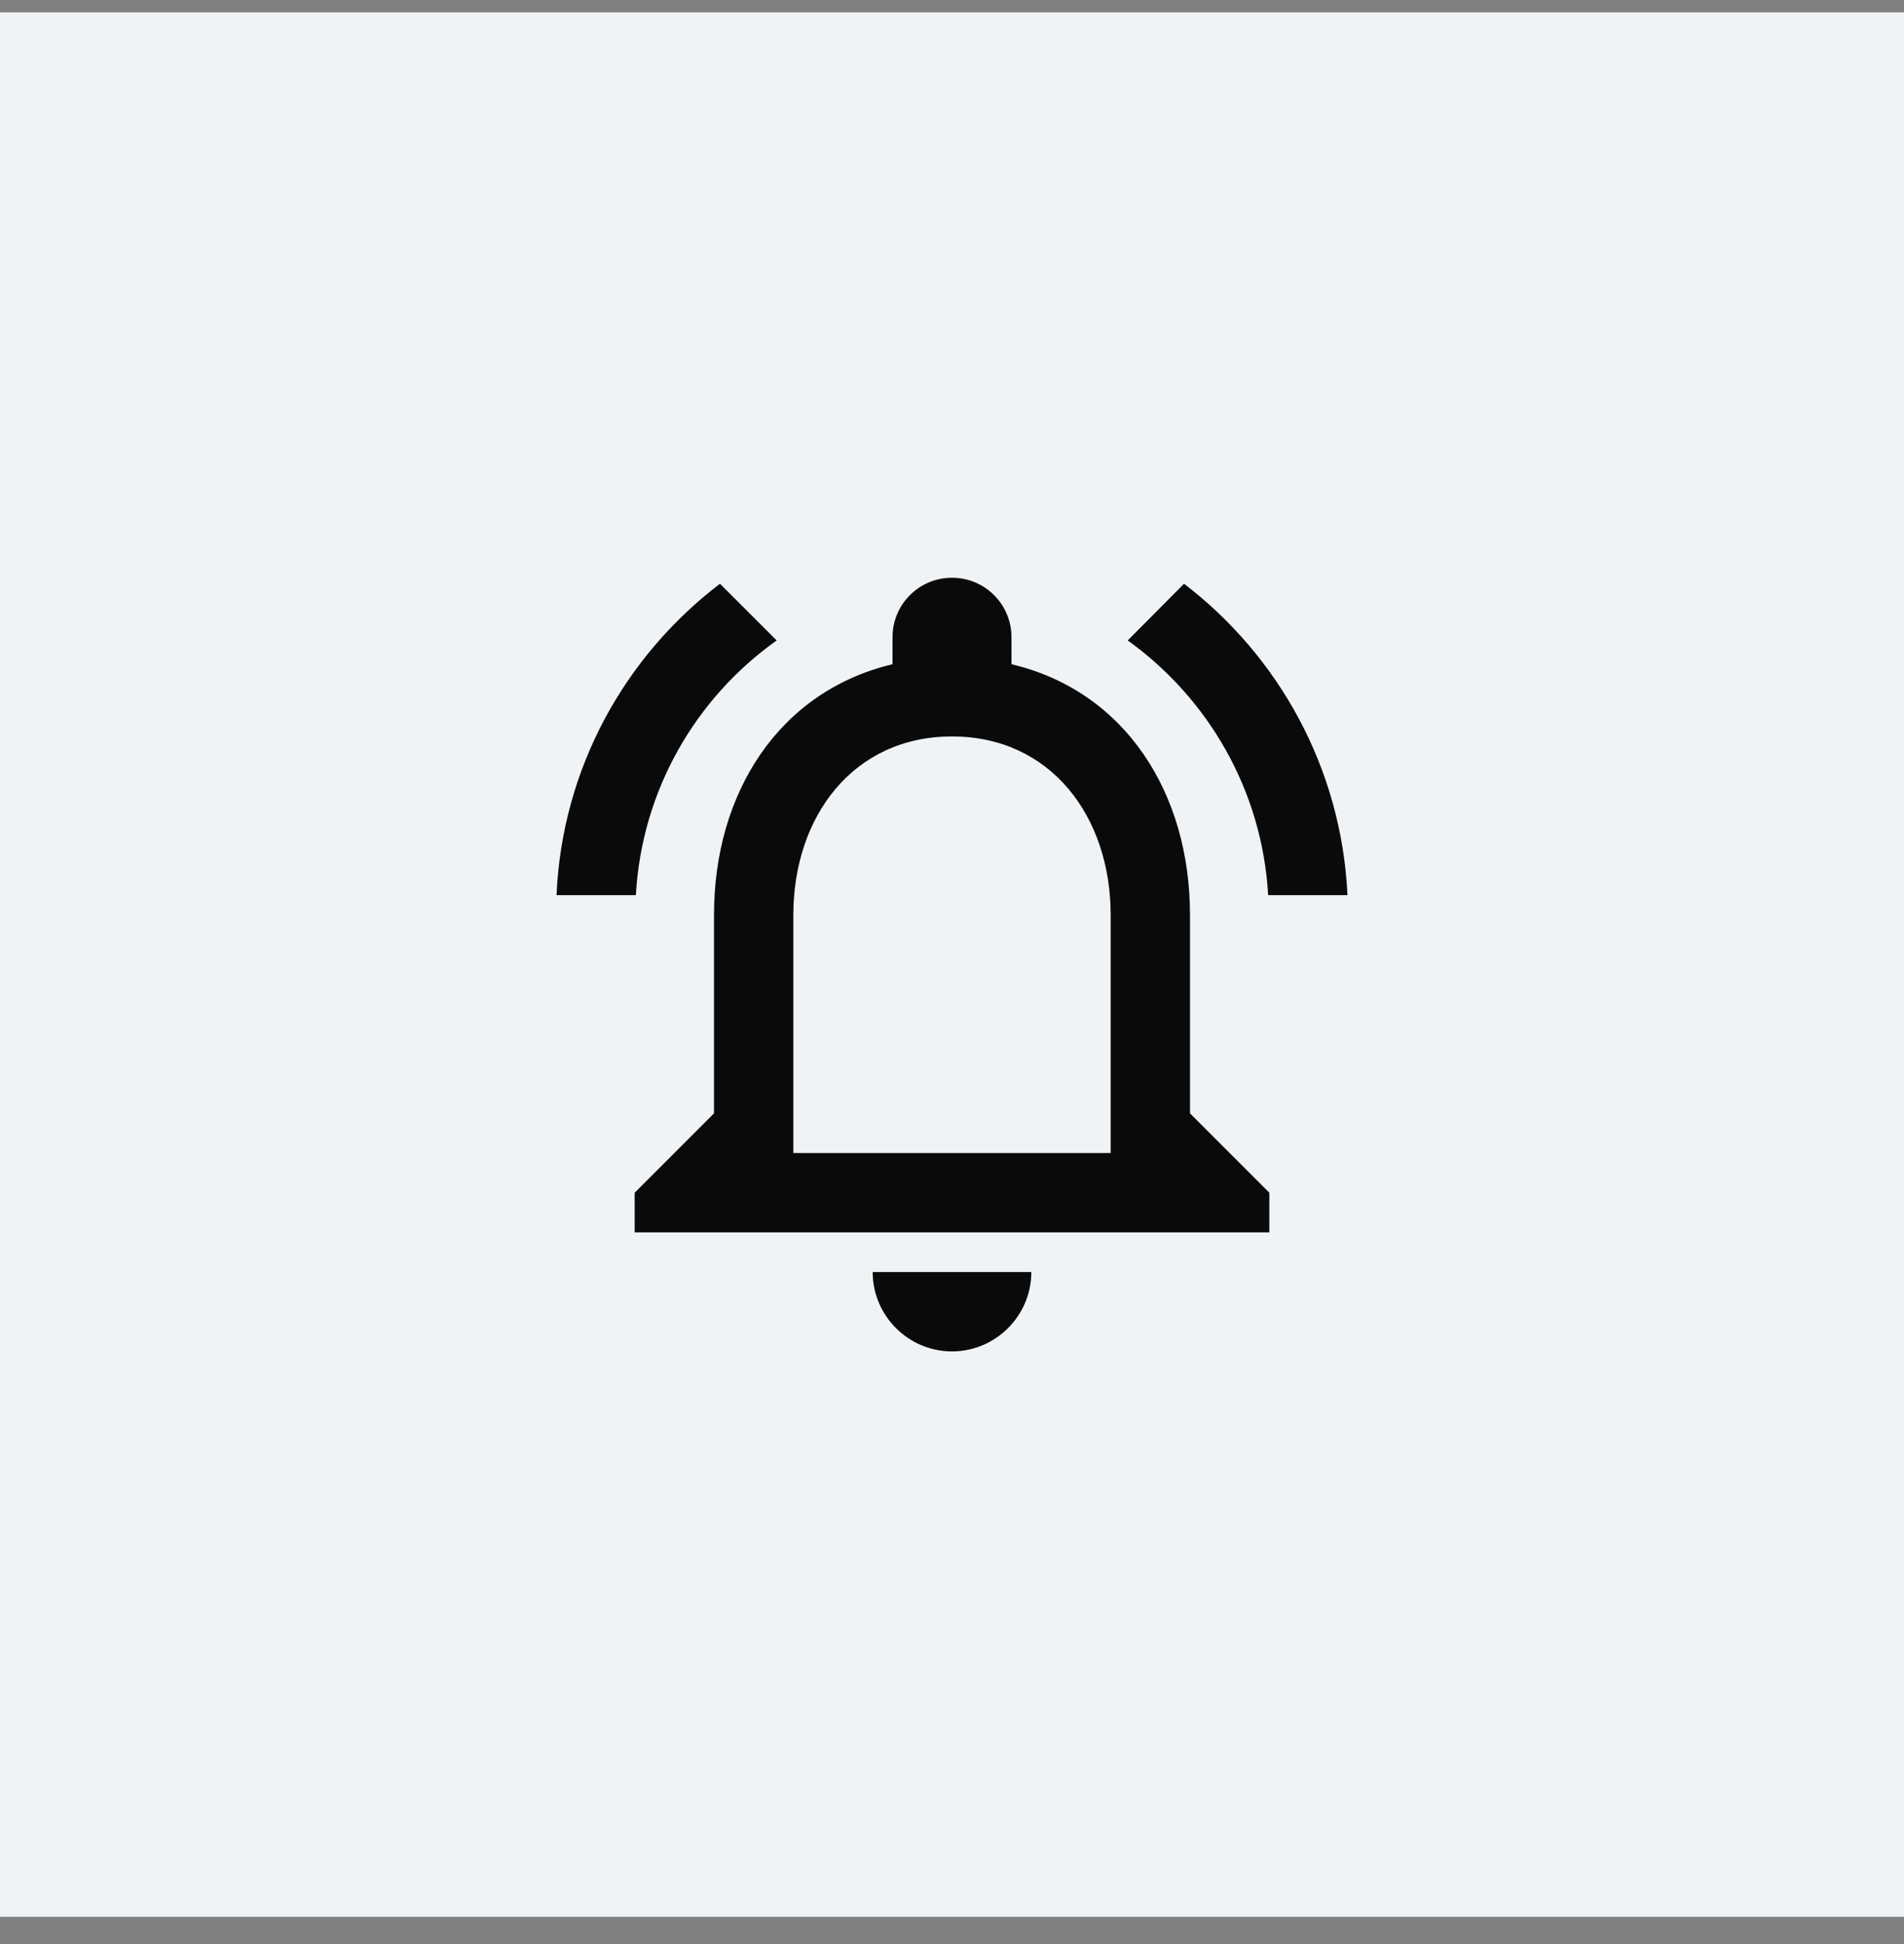 <svg width="48" height="49" viewBox="0 0 48 49" fill="none" xmlns="http://www.w3.org/2000/svg">
<rect x="0" y="0" width="48" height="49" fill="#808080" stroke="none"/>
<rect width="48" height="48" transform="matrix(-1 0 0 1 48 0.312)" fill="#F0F3F5"/>
<path d="M24 34.062C25.1 34.062 26 33.163 26 32.062H22C22 33.163 22.9 34.062 24 34.062ZM30 28.062V23.062C30 19.992 28.37 17.422 25.5 16.742V16.062C25.5 15.232 24.83 14.562 24 14.562C23.17 14.562 22.5 15.232 22.5 16.062V16.742C19.64 17.422 18 19.983 18 23.062V28.062L16 30.062V31.062H32V30.062L30 28.062ZM28 29.062H20V23.062C20 20.582 21.51 18.562 24 18.562C26.49 18.562 28 20.582 28 23.062V29.062ZM19.58 16.142L18.15 14.713C15.75 16.543 14.17 19.363 14.03 22.562H16.03C16.18 19.913 17.54 17.593 19.58 16.142ZM31.97 22.562H33.97C33.82 19.363 32.24 16.543 29.85 14.713L28.43 16.142C30.45 17.593 31.82 19.913 31.97 22.562Z" fill="#0A0A0A"/>
</svg>
